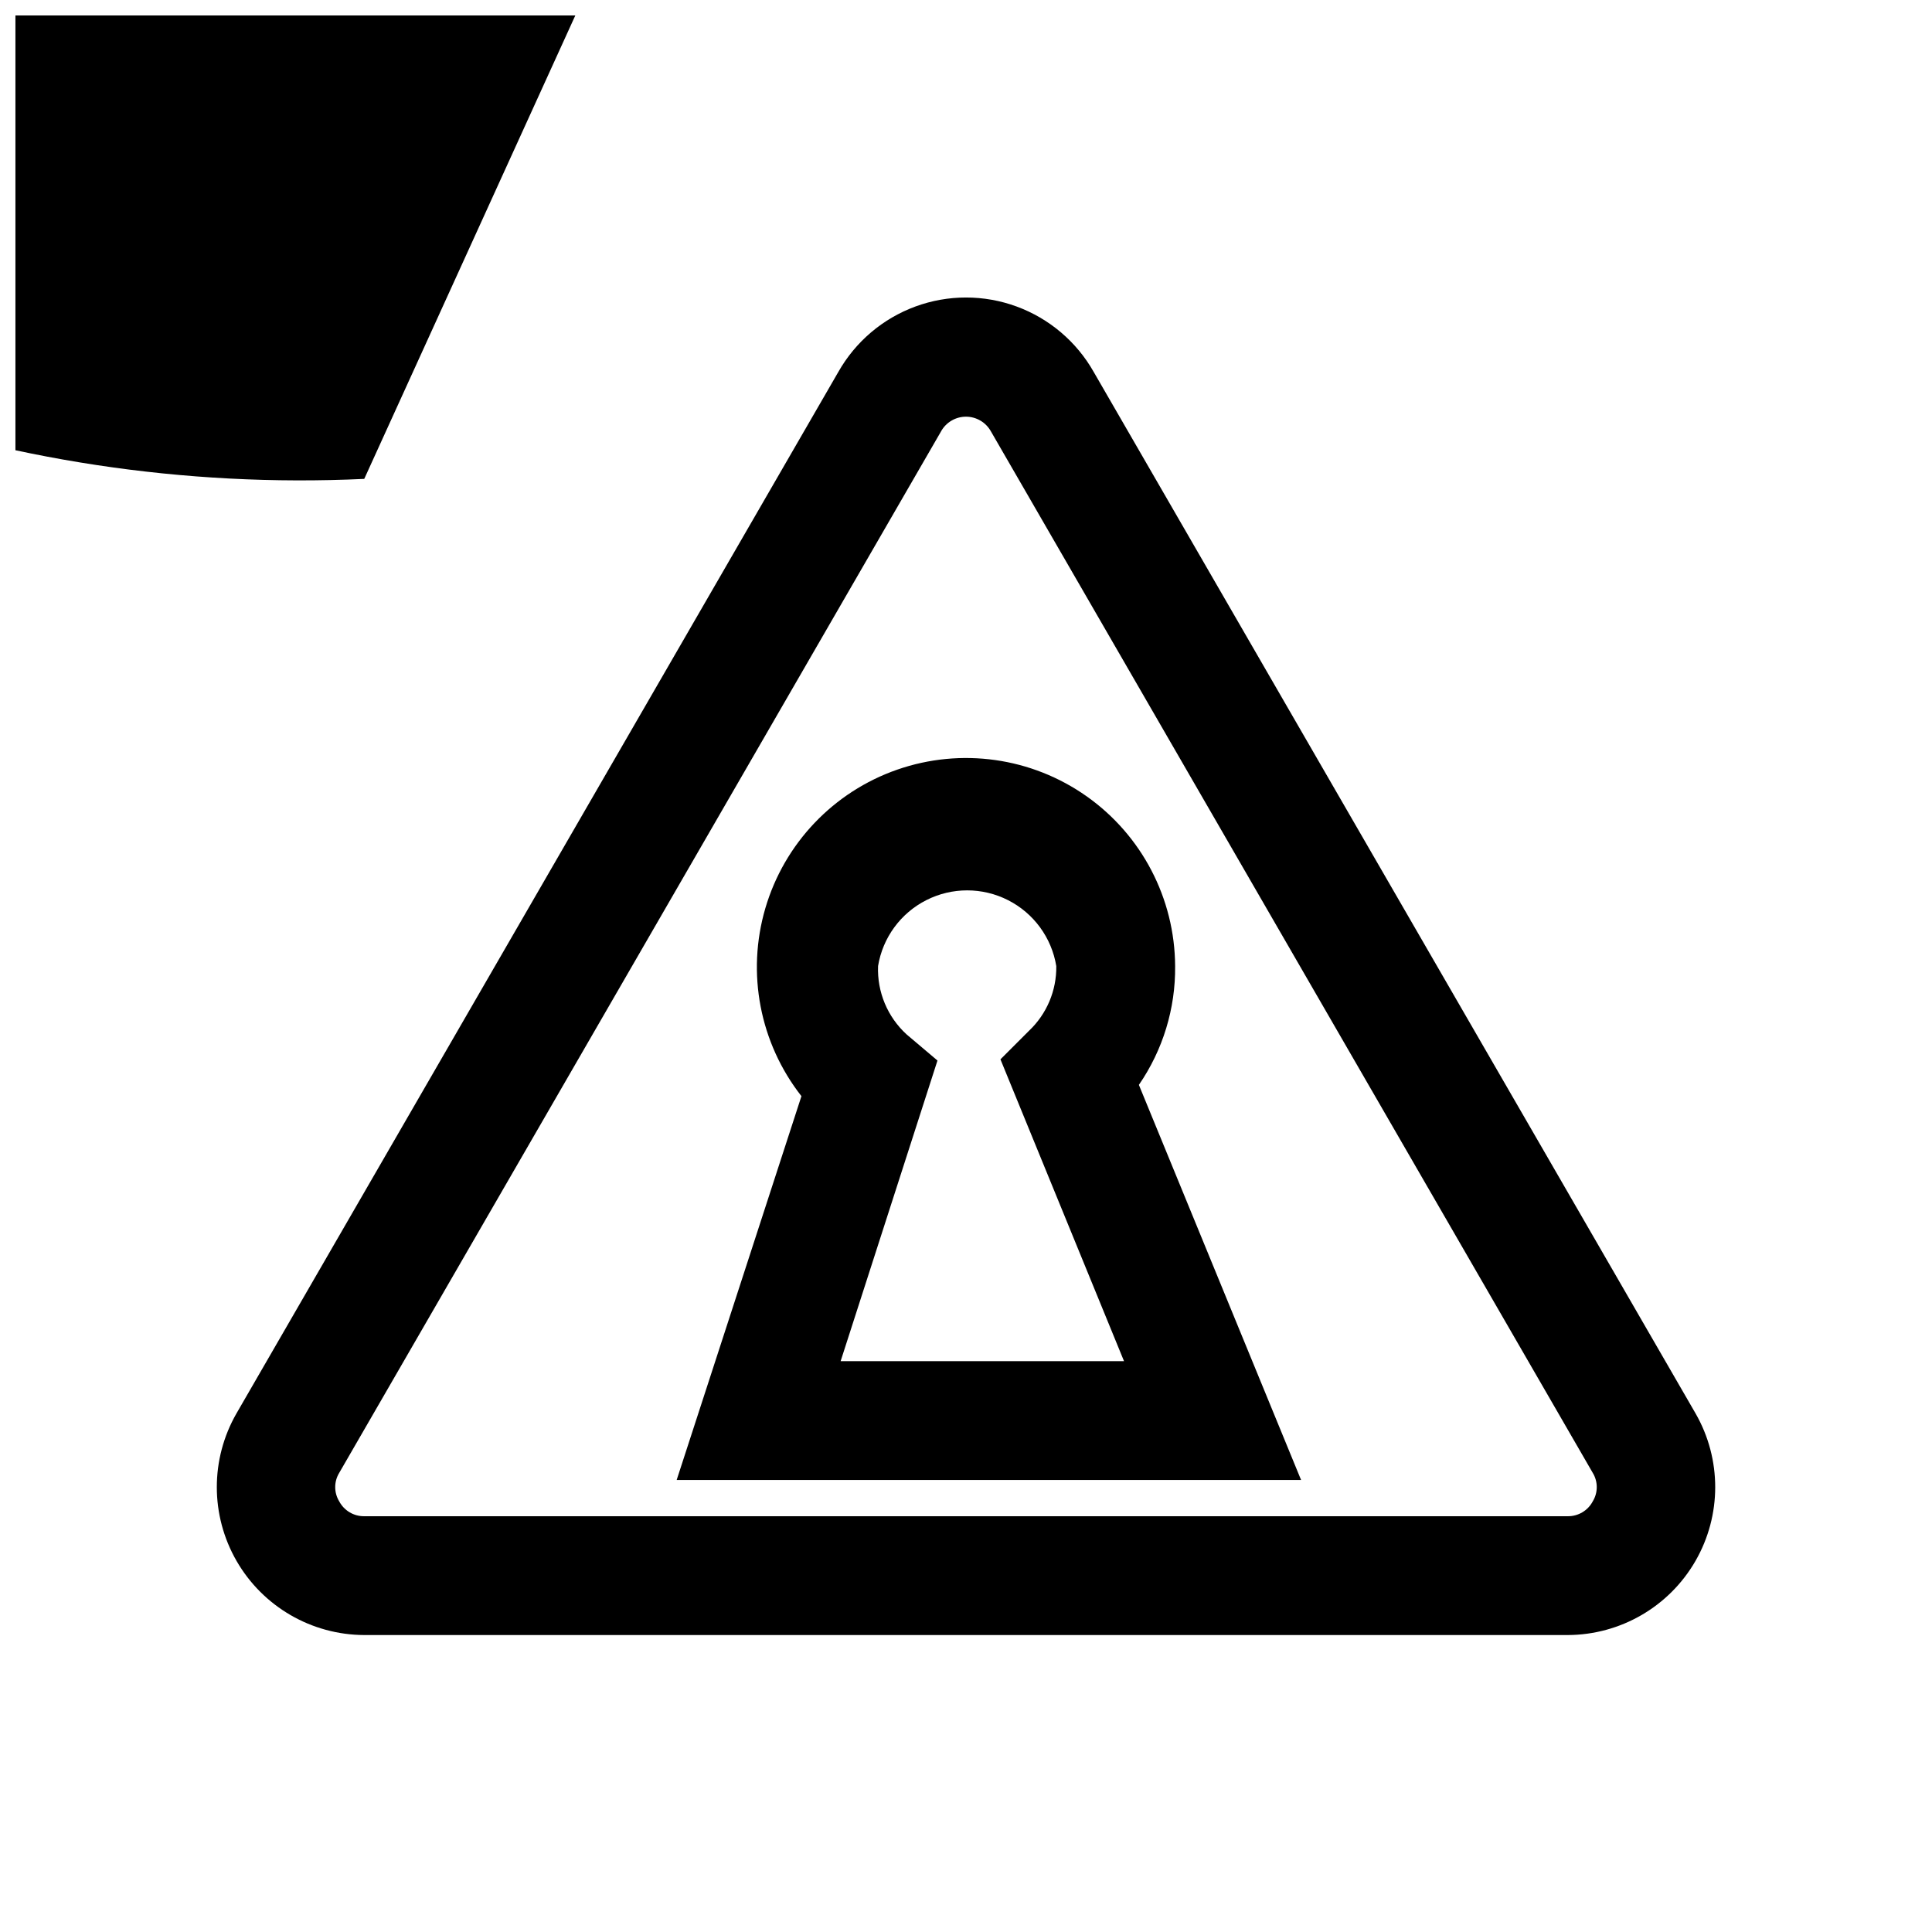 <?xml version="1.0" encoding="UTF-8"?>
<!-- Uploaded to: SVG Repo, www.svgrepo.com, Generator: SVG Repo Mixer Tools -->
<svg width="800px" height="800px" version="1.1" viewBox="144 144 512 512" xmlns="http://www.w3.org/2000/svg">
 <defs>
  <clipPath id="a">
   <path d="m148.09 148.09h503.81v503.81h-503.81z"/>
  </clipPath>
 </defs>
 <g clip-path="url(#a)">
  <path d="m2574.7 4607.8h-318.97c-13.965-0.055-26.848-7.527-33.82-19.625-6.973-12.098-6.984-26.992-0.031-39.102l159.49-275.99c4.539-8.027 11.785-14.18 20.441-17.359 8.656-3.18 18.16-3.18 26.816 0 8.656 3.18 15.902 9.332 20.441 17.359l159.49 276.15v-0.004c6.953 12.109 6.941 27.004-0.031 39.102-6.973 12.098-19.855 19.574-33.82 19.625zm-159.48-323.07c-2.711 0.039-5.207 1.469-6.613 3.781l-159.49 276.15v-0.004c-1.418 2.32-1.418 5.238 0 7.559 1.297 2.445 3.848 3.961 6.613 3.934h318.97c2.769 0.027 5.32-1.488 6.613-3.934 1.418-2.32 1.418-5.238 0-7.559l-159.49-275.84c-1.305-2.457-3.828-4.019-6.609-4.094zm-52.586 259.46v0.004c-3.406 0-6.723-1.105-9.449-3.152-3.961-2.973-6.297-7.637-6.297-12.594v-38.887c-0.031-3.461 1.074-6.836 3.148-9.605l67.699-87.695c2.555-3.289 6.305-5.438 10.438-5.969 4.133-0.531 8.305 0.598 11.605 3.137l37.312 28.812c3.289 2.539 5.438 6.273 5.984 10.391 0.652 4.152-0.492 8.391-3.148 11.648l-66.281 85.961v0.004c-1.988 2.613-4.738 4.539-7.875 5.508l-38.887 11.809c-1.383 0.406-2.812 0.617-4.25 0.633zm15.742-49.121v12.121l13.539-4.094 53.688-69.59-12.438-9.445zm-811.45 112.73-318.82 0.004c-13.961-0.055-26.844-7.527-33.816-19.625s-6.984-26.992-0.031-39.102l159.49-275.99c4.539-8.027 11.781-14.18 20.438-17.359 8.656-3.18 18.164-3.18 26.82 0 8.656 3.18 15.898 9.332 20.441 17.359l159.49 276.15-0.004-0.004c6.957 12.109 6.941 27.004-0.031 39.102s-19.855 19.574-33.816 19.625zm-159.33-323.07c-2.707 0.039-5.203 1.469-6.613 3.781l-159.48 276.3c-1.422 2.32-1.422 5.238 0 7.559 1.293 2.445 3.844 3.965 6.609 3.938h318.98c2.766 0.027 5.316-1.492 6.613-3.938 1.418-2.32 1.418-5.238 0-7.559l-159.49-275.99c-1.305-2.457-3.832-4.019-6.613-4.094zm31.488 270.8-62.977 0.004c-3.797 0.039-7.481-1.289-10.375-3.75-2.891-2.457-4.801-5.879-5.367-9.633l-16.688-109.27h-0.004c-0.691-4.566 0.656-9.207 3.688-12.691 3.031-3.488 7.438-5.465 12.059-5.414h94.465c4.519 0.008 8.82 1.957 11.809 5.352 2.992 3.41 4.367 7.941 3.777 12.438l-14.641 109.27c-0.5 3.812-2.379 7.309-5.277 9.832-2.902 2.523-6.625 3.898-10.469 3.867zm-49.91-31.488h36.211l10.551-77.773h-58.727zm35.27-77.773h-33.695c-4.172 0-8.18-1.66-11.129-4.609-2.953-2.953-4.613-6.961-4.613-11.133v-36.684c0-4.176 1.66-8.184 4.613-11.133 2.949-2.953 6.957-4.613 11.129-4.613h33.695c4.176 0 8.18 1.66 11.133 4.613 2.953 2.949 4.609 6.957 4.609 11.133v36.684c0 4.172-1.656 8.18-4.609 11.133-2.953 2.949-6.957 4.609-11.133 4.609zm-17.949-31.488h2.203v-5.195h-2.203zm-847.03 193.02h-318.97c-13.965-0.055-26.844-7.527-33.82-19.625-6.973-12.098-6.984-26.992-0.031-39.102l159.49-275.99c4.539-8.027 11.785-14.18 20.441-17.359 8.656-3.18 18.16-3.18 26.816 0 8.656 3.18 15.902 9.332 20.441 17.359l159.49 276.15v-0.004c6.953 12.109 6.941 27.004-0.031 39.102-6.973 12.098-19.855 19.574-33.82 19.625zm-166.1-318.98-159.49 275.99c-1.418 2.32-1.418 5.238 0 7.559 1.297 2.445 3.848 3.965 6.613 3.938h318.97c2.769 0.027 5.32-1.492 6.613-3.938 1.418-2.32 1.418-5.238 0-7.559l-159.49-275.99c-1.328-2.406-3.863-3.898-6.609-3.898-2.75 0-5.281 1.492-6.613 3.898zm-26.293 156.18v0.004c0-4.176-1.66-8.184-4.613-11.133-2.949-2.953-6.957-4.613-11.133-4.613h-15.742c-5.625 0-10.824 3-13.637 7.871-2.809 4.871-2.809 10.875 0 15.746 2.812 4.871 8.012 7.871 13.637 7.871h15.742c4.203 0 8.234-1.68 11.191-4.668 2.957-2.984 4.598-7.031 4.555-11.234zm110.21 0v0.004c0-4.176-1.656-8.184-4.609-11.133-2.953-2.953-6.957-4.613-11.133-4.613h-61.559c-5.625 0-10.824 3-13.637 7.871-2.812 4.871-2.812 10.875 0 15.746 2.812 4.871 8.012 7.871 13.637 7.871h62.031c4.203 0 8.23-1.68 11.188-4.668 2.957-2.984 4.598-7.031 4.555-11.234zm-110.21 48.648v0.004c0-4.176-1.66-8.18-4.613-11.133-2.949-2.953-6.957-4.613-11.133-4.613h-15.742c-5.625 0-10.824 3-13.637 7.871-2.809 4.875-2.809 10.875 0 15.746 2.812 4.871 8.012 7.871 13.637 7.871h15.742c4.203 0 8.234-1.68 11.191-4.668 2.957-2.984 4.598-7.031 4.555-11.234zm110.21 0v0.004c0-4.176-1.656-8.18-4.609-11.133-2.953-2.953-6.957-4.613-11.133-4.613h-61.559c-5.625 0-10.824 3-13.637 7.871-2.812 4.875-2.812 10.875 0 15.746 2.812 4.871 8.012 7.871 13.637 7.871h62.031c4.203 0 8.23-1.68 11.188-4.668 2.957-2.984 4.598-7.031 4.555-11.234zm-112.25 48.648v0.004c0-4.176-1.66-8.18-4.613-11.133-2.949-2.953-6.957-4.613-11.133-4.613h-15.742c-5.625 0-10.824 3.004-13.633 7.875-2.812 4.871-2.812 10.871 0 15.742 2.809 4.871 8.008 7.871 13.633 7.871h15.742c4.285 0.129 8.438-1.492 11.5-4.492 3.059-3.004 4.762-7.121 4.719-11.406zm110.21 0v0.004c0-4.176-1.656-8.18-4.609-11.133s-6.957-4.613-11.133-4.613h-60.93c-5.625 0-10.824 3.004-13.637 7.875-2.812 4.871-2.812 10.871 0 15.742s8.012 7.871 13.637 7.871h61.875c4.203 0 8.23-1.68 11.188-4.664 2.957-2.988 4.598-7.031 4.555-11.234zm-924.33 65.652-318.03 0.004c-6.91-0.008-13.695-1.867-19.648-5.383-5.953-3.516-10.855-8.562-14.199-14.613-3.473-5.918-5.305-12.656-5.305-19.523 0-6.863 1.832-13.602 5.305-19.52l159.49-275.84c3.363-6.023 8.273-11.035 14.227-14.523 5.949-3.488 12.723-5.32 19.621-5.316 6.898-0.004 13.672 1.828 19.625 5.316 5.949 3.488 10.859 8.5 14.227 14.523l159.49 276.15-0.004-0.004c3.477 5.922 5.309 12.66 5.309 19.523s-1.832 13.602-5.309 19.523c-3.402 5.961-8.332 10.914-14.281 14.344-5.949 3.43-12.699 5.219-19.566 5.18zm-158.54-323.22c-2.746 0.043-5.266 1.543-6.613 3.938l-159.49 276.15 0.004-0.004c-1.422 2.32-1.422 5.238 0 7.559 1.293 2.445 3.844 3.965 6.609 3.938h318.98c2.766 0.027 5.316-1.492 6.613-3.938 1.418-2.32 1.418-5.238 0-7.559l-159.49-275.99c-1.305-2.457-3.832-4.019-6.613-4.094zm-29.914 244.82 47.23-5.039h0.004c4.156-0.434 7.965-2.504 10.594-5.754 2.629-3.246 3.859-7.406 3.418-11.562-0.438-4.156-2.508-7.969-5.758-10.598-3.246-2.625-7.406-3.856-11.562-3.414l-10.863 1.102 45.344-58.094v-0.004c2.539-3.301 3.668-7.473 3.137-11.605-0.531-4.129-2.68-7.883-5.969-10.434-3.285-2.559-7.445-3.711-11.574-3.211-4.129 0.504-7.894 2.617-10.469 5.887l-68.172 87.379c-1.887 2.445-3.008 5.391-3.234 8.469-0.223 3.082 0.465 6.156 1.973 8.852 1.367 2.43 3.356 4.457 5.766 5.867 2.406 1.41 5.144 2.156 7.934 2.16zm0 0c4.156-0.434 7.969-2.504 10.598-5.754s3.856-7.41 3.414-11.562l-4.879-44.555v-0.004c-0.473-4.156-2.582-7.953-5.863-10.555-3.277-2.598-7.457-3.785-11.613-3.297-4.125 0.473-7.898 2.559-10.492 5.805-2.598 3.242-3.805 7.383-3.363 11.512l4.879 44.398h0.004c0.426 3.867 2.273 7.441 5.18 10.031 2.906 2.586 6.672 4.004 10.562 3.981zm-818.69 78.719h-318.97v0.004c-6.883 0.02-13.645-1.789-19.594-5.25-5.949-3.457-10.871-8.441-14.254-14.43-3.477-5.922-5.309-12.66-5.309-19.523 0-6.863 1.832-13.605 5.309-19.523l159.96-276.46c3.387-5.992 8.305-10.973 14.254-14.434 5.949-3.457 12.715-5.269 19.598-5.246 6.879-0.023 13.645 1.789 19.594 5.246 5.949 3.461 10.871 8.441 14.254 14.434l159.49 276.15v-0.004c3.473 5.922 5.305 12.66 5.305 19.523s-1.832 13.602-5.305 19.523c-3.406 5.961-8.336 10.914-14.281 14.344-5.949 3.43-12.703 5.219-19.57 5.18zm-165.62-319.45-159.49 276.15c-1.418 2.32-1.418 5.238 0 7.555 1.297 2.445 3.848 3.965 6.613 3.938h318.97c2.769 0.027 5.32-1.492 6.613-3.938 1.418-2.316 1.418-5.234 0-7.555l-159.49-276.15c-1.344-2.394-3.863-3.894-6.609-3.934-2.75 0.039-5.269 1.539-6.613 3.934zm51.957 232.86h-0.004c1.512-2.691 2.199-5.769 1.977-8.848-0.227-3.082-1.348-6.027-3.234-8.473l-68.172-87.379c-2.574-3.266-6.34-5.383-10.469-5.883-4.129-0.504-8.289 0.652-11.574 3.207-3.289 2.551-5.438 6.305-5.969 10.438-0.531 4.129 0.598 8.305 3.137 11.605l45.344 58.094-10.863-1.102c-4.156-0.441-8.316 0.789-11.566 3.418-3.246 2.629-5.316 6.438-5.754 10.594-0.441 4.156 0.789 8.316 3.418 11.562 2.629 3.25 6.438 5.32 10.594 5.758l47.23 5.039h1.734c2.887 0.062 5.734-0.664 8.23-2.109 2.5-1.445 4.555-3.547 5.938-6.078zm1.891-5.984 4.879-44.398c0.441-4.129-0.766-8.266-3.363-11.512-2.594-3.242-6.367-5.332-10.492-5.805-4.156-0.488-8.336 0.699-11.613 3.301-3.281 2.598-5.391 6.394-5.863 10.555l-4.879 44.555h-0.004c-0.438 4.156 0.789 8.316 3.418 11.562 2.629 3.25 6.441 5.32 10.598 5.758h1.73c3.891-0.02 7.633-1.48 10.512-4.098 2.879-2.613 4.688-6.203 5.074-10.074zm4142.7-915.36-318.98 0.004c-13.965-0.055-26.848-7.527-33.82-19.629-6.973-12.098-6.984-26.988-0.031-39.098l159.49-276.15c4.539-8.027 11.785-14.18 20.441-17.359 8.656-3.18 18.16-3.18 26.816 0 8.656 3.18 15.902 9.332 20.441 17.359l159.49 276.15c6.953 12.109 6.941 27-0.031 39.098-6.973 12.102-19.855 19.574-33.82 19.629zm-159.49-323.22c-2.711 0.039-5.207 1.465-6.613 3.777l-159.49 276.31c-1.418 2.32-1.418 5.238 0 7.559 1.297 2.445 3.848 3.961 6.613 3.934h318.97c2.769 0.027 5.32-1.488 6.613-3.934 1.418-2.32 1.418-5.238 0-7.559l-159.49-275.99c-1.328-2.434-3.84-3.988-6.609-4.094zm46.129 241.52v-0.004c3.293-2.551 5.438-6.305 5.969-10.434 0.531-4.133-0.598-8.305-3.137-11.605l-45.34-57.938 10.863 1.102c5.625 0.59 11.137-1.867 14.461-6.441 3.324-4.578 3.953-10.578 1.652-15.746-2.301-5.164-7.184-8.711-12.809-9.301l-47.23-5.039c-4.137-0.469-8.285 0.719-11.547 3.301-3.262 2.582-5.367 6.352-5.859 10.484-0.492 4.129 0.672 8.285 3.234 11.562l68.172 87.379c3.004 3.801 7.594 6.008 12.438 5.984 3.328-0.043 6.547-1.211 9.133-3.309zm-66.914-53.531 4.879-44.398h0.004c0.484-4.18-0.723-8.383-3.356-11.664-2.633-3.285-6.473-5.379-10.656-5.812-4.156-0.441-8.316 0.789-11.566 3.418-3.246 2.625-5.316 6.438-5.754 10.594l-4.879 44.398c-0.445 4.129 0.766 8.27 3.359 11.512 2.594 3.246 6.367 5.332 10.496 5.809h1.73c3.867 0.027 7.609-1.371 10.516-3.926 2.902-2.555 4.766-6.09 5.227-9.93zm-827.35 135.08h-318.97c-13.961-0.051-26.844-7.527-33.816-19.625-6.973-12.098-6.984-26.992-0.031-39.098l159.49-276c4.539-8.027 11.781-14.18 20.438-17.359 8.656-3.18 18.164-3.18 26.82 0 8.656 3.18 15.898 9.332 20.441 17.359l159.49 276.15h-0.004c6.957 12.109 6.941 27-0.031 39.098-6.973 12.102-19.855 19.574-33.816 19.629zm-159.48-323.07c-2.707 0.039-5.203 1.465-6.613 3.777l-159.48 276.31c-1.422 2.32-1.422 5.238 0 7.559 1.293 2.445 3.844 3.961 6.609 3.934h318.98c2.766 0.027 5.316-1.488 6.613-3.934 1.418-2.32 1.418-5.238 0-7.559l-159.49-275.99c-1.305-2.457-3.832-4.023-6.613-4.094zm-24.09 238.84 68.172-87.379c2.566-3.277 3.731-7.434 3.238-11.562-0.492-4.133-2.598-7.902-5.859-10.484-3.262-2.582-7.414-3.769-11.547-3.301l-47.23 5.039c-5.625 0.59-10.508 4.137-12.809 9.301-2.301 5.168-1.672 11.168 1.652 15.746 3.324 4.574 8.836 7.031 14.461 6.441l10.863-1.102-45.344 58.094c-2.539 3.301-3.668 7.477-3.137 11.605 0.531 4.133 2.68 7.883 5.973 10.438 2.711 2.199 6.113 3.371 9.602 3.305 4.707-0.156 9.098-2.406 11.965-6.141zm62.977-37v0.004c4.129-0.477 7.902-2.562 10.496-5.809 2.594-3.242 3.805-7.383 3.359-11.512l-5.508-44.398c-0.438-4.156-2.508-7.969-5.758-10.594-3.246-2.629-7.406-3.859-11.562-3.418-4.188 0.434-8.023 2.527-10.656 5.812-2.633 3.281-3.84 7.484-3.356 11.664l4.879 44.398c0.43 3.867 2.273 7.441 5.184 10.027 2.906 2.59 6.668 4.008 10.562 3.984zm-886.39 121.23h-319.6c-13.965-0.051-26.844-7.527-33.82-19.625-6.973-12.098-6.984-26.992-0.031-39.098l159.49-276c4.539-8.027 11.785-14.18 20.441-17.359 8.656-3.18 18.16-3.18 26.816 0 8.656 3.18 15.902 9.332 20.441 17.359l159.49 276.15c6.953 12.109 6.941 27-0.031 39.098-6.973 12.102-19.855 19.574-33.82 19.629zm-166.73-318.97-159.49 275.99c-1.418 2.32-1.418 5.238 0 7.559 1.297 2.445 3.848 3.961 6.613 3.934h318.97c2.769 0.027 5.32-1.488 6.613-3.934 1.418-2.32 1.418-5.238 0-7.559l-159.49-275.99c-1.328-2.406-3.863-3.898-6.609-3.898-2.75 0-5.281 1.492-6.613 3.898zm24.09 236.16v-110.21h-0.004c0.027-4.168-1.602-8.176-4.527-11.145-2.926-2.969-6.91-4.656-11.078-4.691-4.168-0.039-8.18 1.582-11.156 4.5l-34.48 33.219c-4.051 3.91-5.707 9.684-4.348 15.145 1.363 5.461 5.531 9.781 10.945 11.336 5.41 1.551 11.234 0.102 15.285-3.809l7.871-7.559v73.211c0 5.625 3.004 10.82 7.875 13.633s10.871 2.812 15.742 0c4.871-2.812 7.871-8.008 7.871-13.633zm26.293-67.383-0.004-0.004c2.934-2.949 4.578-6.938 4.578-11.098 0-4.16-1.645-8.148-4.578-11.102l-31.488-31.488v0.004c-4-3.539-9.523-4.805-14.668-3.363-5.141 1.438-9.207 5.387-10.789 10.488-1.586 5.102-0.477 10.656 2.945 14.758l31.488 31.488c2.984 3.043 7.074 4.746 11.336 4.723 4.231-0.059 8.258-1.816 11.176-4.879zm-891.9 150.67-318.98-0.004c-6.941-0.039-13.75-1.945-19.703-5.519-5.957-3.57-10.844-8.68-14.145-14.789-3.473-5.922-5.305-12.66-5.305-19.523 0-6.863 1.832-13.602 5.305-19.523l159.49-275.84c3.363-6.019 8.273-11.035 14.227-14.52 5.949-3.488 12.723-5.324 19.621-5.316 6.898-0.008 13.672 1.828 19.625 5.316 5.949 3.484 10.859 8.5 14.227 14.52l159.49 276.15h-0.004c3.477 5.918 5.309 12.66 5.309 19.523 0 6.863-1.832 13.602-5.309 19.52-3.402 5.965-8.332 10.914-14.281 14.344-5.949 3.43-12.699 5.219-19.566 5.18zm-166.11-319.45-159.49 276.15 0.004-0.004c-1.422 2.32-1.422 5.238 0 7.559 1.293 2.445 3.844 3.965 6.609 3.938h318.98c2.766 0.027 5.316-1.492 6.613-3.938 1.418-2.32 1.418-5.238 0-7.559l-159.49-276.15c-1.348-2.398-3.863-3.894-6.613-3.938-2.746 0.043-5.266 1.539-6.613 3.938zm14.484 250.33v-0.004c2.848-1.203 5.273-3.219 6.984-5.797 1.707-2.574 2.617-5.598 2.621-8.688v-110.21c0-4.176-1.66-8.18-4.613-11.133-2.949-2.953-6.957-4.613-11.133-4.613-4.172 0-8.18 1.66-11.129 4.613-2.953 2.953-4.613 6.957-4.613 11.133v73.684l-7.871-7.559c-2.957-2.981-6.981-4.656-11.18-4.656-4.199 0-8.223 1.676-11.176 4.656-2.984 2.957-4.66 6.981-4.66 11.18 0 4.195 1.676 8.219 4.66 11.176l34.48 33.219-0.004 0.004c2.957 2.848 6.914 4.43 11.023 4.406 2.297 0.012 4.566-0.527 6.609-1.574zm5.039-3.465 31.488-31.488c2.934-2.949 4.578-6.941 4.578-11.102s-1.645-8.148-4.578-11.098c-2.949-2.934-6.941-4.578-11.098-4.578-4.16 0-8.152 1.645-11.102 4.578l-31.488 31.488c-2.934 2.949-4.578 6.938-4.578 11.098 0 4.16 1.645 8.148 4.578 11.102 2.957 2.848 6.914 4.43 11.02 4.406 4.188 0.023 8.211-1.617 11.18-4.566zm-861.04 72.266h-318.97c-6.883 0.02-13.645-1.789-19.594-5.25-5.949-3.457-10.871-8.441-14.258-14.434-3.473-5.918-5.305-12.656-5.305-19.52 0-6.863 1.832-13.605 5.305-19.523l159.49-276.15c3.387-5.992 8.305-10.973 14.254-14.43 5.949-3.461 12.715-5.273 19.598-5.25 6.879-0.023 13.645 1.789 19.594 5.25 5.949 3.457 10.871 8.438 14.254 14.43l159.49 276.15c3.473 5.918 5.305 12.66 5.305 19.523 0 6.863-1.832 13.602-5.305 19.52-3.406 5.965-8.336 10.914-14.281 14.344-5.949 3.43-12.703 5.219-19.57 5.18zm-166.1-319.13-159.49 276.15v-0.004c-1.418 2.32-1.418 5.238 0 7.559 1.297 2.445 3.848 3.965 6.613 3.938h318.97c2.769 0.027 5.32-1.492 6.613-3.938 1.418-2.32 1.418-5.238 0-7.559l-159.49-276.15c-1.344-2.398-3.863-3.894-6.609-3.938-2.75 0.043-5.269 1.539-6.613 3.938zm-22.355 247.02 79.824-76.832h-0.004c2.981-2.957 4.656-6.981 4.656-11.176 0-4.199-1.676-8.223-4.656-11.18-2.949-2.934-6.941-4.578-11.098-4.578-4.16 0-8.152 1.645-11.102 4.578l-79.824 76.832h0.004c-2.934 2.949-4.578 6.938-4.578 11.098 0 4.16 1.645 8.148 4.578 11.102 2.957 3.102 7.051 4.863 11.336 4.879 4.117-0.141 8.02-1.895 10.863-4.879zm78.719 1.418c2.934-2.949 4.578-6.941 4.578-11.102s-1.645-8.148-4.578-11.098l-76.832-79.824c-2.949-2.93-6.938-4.578-11.098-4.578-4.16 0-8.152 1.648-11.102 4.578-2.981 2.957-4.656 6.981-4.656 11.18 0 4.199 1.676 8.223 4.656 11.176l76.832 79.824c2.984 3.043 7.074 4.746 11.336 4.723 3.977-0.301 7.691-2.102 10.391-5.039zm4140.7-936.93h-319.45c-13.965-0.051-26.848-7.527-33.82-19.625-6.973-12.098-6.984-26.992-0.031-39.102l159.49-276.15c4.539-8.027 11.785-14.18 20.441-17.359s18.16-3.18 26.816 0 15.902 9.332 20.441 17.359l159.49 276.15v-0.004c6.953 12.109 6.941 27.004-0.031 39.102-6.973 12.098-19.855 19.574-33.82 19.625zm-159.96-323.23c-2.711 0.039-5.207 1.469-6.613 3.781l-159.49 276.15v-0.004c-1.418 2.32-1.418 5.238 0 7.559 1.297 2.445 3.848 3.961 6.613 3.934h318.97c2.769 0.027 5.32-1.488 6.613-3.934 1.418-2.32 1.418-5.238 0-7.559l-159.49-275.84c-1.305-2.457-3.828-4.019-6.609-4.094zm0 278.04v0.004c-15.285 0.02-30.195-4.711-42.668-13.543-16.066-11.355-26.957-28.633-30.281-48.023-3.324-19.395 1.195-39.312 12.562-55.371 11.371-16.059 28.652-26.941 48.047-30.25 19.395-3.312 39.309 1.219 55.359 12.598 16.051 11.375 26.926 28.664 30.223 48.062 3.301 19.395-1.242 39.309-12.629 55.352-13.949 19.613-36.547 31.234-60.613 31.176zm0-116.51v0.004c-14.801 0.074-28.5 7.84-36.16 20.504s-8.188 28.398-1.383 41.543c6.805 13.145 19.953 21.805 34.715 22.863 14.766 1.055 29.016-5.641 37.621-17.684 6.535-9.219 9.129-20.664 7.207-31.801-1.918-11.141-8.195-21.055-17.441-27.555-7.156-5.141-15.75-7.894-24.559-7.871zm47.23 4.094-25.82-18.262-68.645 95.254 25.82 18.105zm-894.73 157.44-319.61 0.004c-13.961-0.055-26.844-7.527-33.816-19.625s-6.984-26.992-0.031-39.102l159.49-275.99c4.539-8.027 11.781-14.18 20.438-17.359s18.164-3.18 26.82 0 15.898 9.332 20.441 17.359l159.49 276.15-0.004-0.004c6.957 12.109 6.941 27.004-0.031 39.102s-19.855 19.574-33.816 19.625zm-160.12-323.07c-2.707 0.039-5.203 1.469-6.613 3.781l-159.48 276.31c-1.422 2.316-1.422 5.234 0 7.555 1.293 2.445 3.844 3.965 6.609 3.938h318.98c2.766 0.027 5.316-1.492 6.613-3.938 1.418-2.32 1.418-5.238 0-7.555l-159.49-276c-1.305-2.457-3.832-4.019-6.613-4.094zm53.531 263.55-53.531-28.18-53.531 28.184 10.234-59.672-43.297-42.352 59.828-8.66 26.766-54.316 26.766 54.16 59.828 8.66-43.297 42.195zm-53.531-62.977 11.652 6.141-2.207-13.695 9.445-9.289-13.066-1.891-5.824-11.809-5.824 11.809-13.066 1.891 9.445 9.289-2.203 12.91zm-848.13 123.28h-318.97c-13.965-0.051-26.844-7.527-33.82-19.625-6.973-12.098-6.984-26.992-0.031-39.098l159.49-276.78c4.539-8.027 11.785-14.18 20.441-17.359s18.16-3.18 26.816 0 15.902 9.332 20.441 17.359l159.49 276.15v-0.004c6.953 12.109 6.941 27.004-0.031 39.102-6.973 12.098-19.855 19.574-33.82 19.625zm-166.1-319.76-159.49 276c-1.418 2.316-1.418 5.234 0 7.555 1.297 2.445 3.848 3.965 6.613 3.938h318.97c2.769 0.027 5.32-1.492 6.613-3.938 1.418-2.32 1.418-5.238 0-7.555l-159.49-276c-1.328-2.406-3.863-3.898-6.609-3.898-2.75 0-5.281 1.492-6.613 3.898zm62.031 213.02h-110.21v0.004c-5.559-0.004-10.707-2.934-13.543-7.715-2.812-4.871-2.812-10.875 0-15.746l55.418-102.49h0.004c1.805-3.348 4.766-5.93 8.328-7.266 3.562-1.336 7.488-1.336 11.051 0 3.562 1.336 6.523 3.918 8.328 7.266l54.477 101.86c1.379 2.394 2.109 5.109 2.109 7.871 0 2.766-0.73 5.481-2.109 7.871-1.359 2.488-3.363 4.559-5.805 6-2.438 1.441-5.219 2.195-8.051 2.188zm-84.387-31.488h57.938l-28.969-53.844zm100.13 54.633c0-4.176-1.656-8.18-4.609-11.133-2.953-2.949-6.957-4.609-11.133-4.609h-110.21c-5.625 0-10.824 3-13.637 7.871s-2.812 10.875 0 15.746c2.812 4.871 8.012 7.871 13.637 7.871h110.21c4.176 0 8.18-1.66 11.133-4.613 2.953-2.949 4.609-6.957 4.609-11.133zm-919.3 82.656h-318.97c-6.879 0.023-13.645-1.785-19.594-5.246-5.949-3.457-10.871-8.441-14.254-14.434-3.473-5.918-5.305-12.656-5.305-19.52 0-6.867 1.832-13.605 5.305-19.523l159.49-275.84c3.363-6.023 8.273-11.035 14.227-14.523 5.949-3.488 12.723-5.32 19.621-5.316 6.898-0.004 13.672 1.828 19.625 5.316 5.949 3.488 10.859 8.5 14.227 14.523l159.49 276.15-0.004-0.004c3.477 5.922 5.309 12.66 5.309 19.523s-1.832 13.605-5.309 19.523c-3.402 5.961-8.332 10.914-14.281 14.344-5.949 3.43-12.699 5.219-19.566 5.18zm-166.1-318.82-159.49 276.15h0.004c-1.422 2.32-1.422 5.238 0 7.555 1.293 2.445 3.844 3.965 6.609 3.938h318.98c2.766 0.027 5.316-1.492 6.613-3.938 1.418-2.316 1.418-5.234 0-7.555l-159.49-276.15c-1.348-2.394-3.863-3.894-6.613-3.934-2.746 0.039-5.266 1.539-6.613 3.934zm53.848 281.98c-4.367-0.012-8.527-1.84-11.496-5.039l-41.723-44.242-41.246 0.004c-4.176 0-8.18-1.66-11.133-4.613s-4.613-6.957-4.613-11.133v-46.445c0-4.176 1.66-8.18 4.613-11.133 2.953-2.949 6.957-4.609 11.133-4.609h41.094l42.98-41.562-0.004-0.004c2.215-2.184 5.027-3.664 8.082-4.25 3.055-0.59 6.215-0.262 9.082 0.945 2.871 1.215 5.312 3.258 7.023 5.863s2.609 5.66 2.578 8.777v141.7c-0.027 3.125-0.984 6.172-2.754 8.75-1.766 2.582-4.258 4.578-7.164 5.734-2.039 0.867-4.238 1.297-6.453 1.258zm-78.719-80.766h32.906-0.004c4.309 0.055 8.406 1.879 11.336 5.039l19.363 20.309v-64.867l-20.781 20.152c-2.957 2.852-6.914 4.434-11.02 4.41h-31.488zm-816.33 117.77h-318.98c-6.883 0.023-13.648-1.789-19.598-5.25-5.949-3.457-10.867-8.438-14.254-14.43-3.473-5.922-5.305-12.66-5.305-19.523s1.832-13.605 5.305-19.523l159.17-275.99c3.387-5.992 8.305-10.973 14.254-14.434 5.949-3.457 12.715-5.269 19.598-5.246 6.879-0.023 13.645 1.789 19.594 5.246 5.949 3.461 10.871 8.441 14.254 14.434l159.49 276.15v-0.004c3.473 5.922 5.305 12.66 5.305 19.523s-1.832 13.605-5.305 19.523c-3.406 5.961-8.336 10.914-14.281 14.344-5.949 3.43-12.703 5.219-19.57 5.18zm-166.42-318.98-159.49 276.15c-1.418 2.32-1.418 5.238 0 7.555 1.297 2.445 3.848 3.965 6.613 3.938h318.97c2.769 0.027 5.32-1.492 6.613-3.938 1.418-2.316 1.418-5.234 0-7.555l-159.49-276.15c-1.344-2.394-3.863-3.894-6.609-3.934-2.75 0.039-5.269 1.539-6.613 3.934zm77.777 197.27h-0.004c0-4.176-1.656-8.18-4.609-11.133-2.953-2.953-6.957-4.609-11.133-4.609h-110.21c-4.176 0-8.184 1.656-11.133 4.609-2.953 2.953-4.613 6.957-4.613 11.133s1.66 8.18 4.613 11.133c2.949 2.953 6.957 4.613 11.133 4.613h110.21c4.203 0 8.23-1.68 11.188-4.668 2.957-2.988 4.598-7.031 4.555-11.234zm4118.8-885.92h-318.97c-13.965-0.051-26.848-7.527-33.82-19.625-6.973-12.098-6.984-26.992-0.031-39.098l159.49-276c4.539-8.027 11.785-14.18 20.441-17.359 8.656-3.18 18.16-3.18 26.816 0 8.656 3.18 15.902 9.332 20.441 17.359l159.49 276.15c6.953 12.109 6.941 27.004-0.031 39.102-6.973 12.098-19.855 19.57-33.82 19.625zm-159.48-323.07c-2.711 0.039-5.207 1.465-6.613 3.777l-159.49 276.31c-1.418 2.32-1.418 5.238 0 7.559 1.297 2.445 3.848 3.961 6.613 3.934h318.97c2.769 0.027 5.32-1.488 6.613-3.934 1.418-2.32 1.418-5.238 0-7.559l-159.49-275.99c-1.305-2.457-3.828-4.023-6.609-4.094zm15.742 256v-110.21c0-5.625-3-10.82-7.871-13.633s-10.875-2.812-15.746 0c-4.871 2.812-7.871 8.008-7.871 13.633v110.21c0 5.625 3 10.824 7.871 13.637 4.871 2.812 10.875 2.812 15.746 0s7.871-8.012 7.871-13.637zm55.418-55.418c0-4.176-1.656-8.18-4.609-11.133-2.953-2.953-6.957-4.609-11.133-4.609h-110.21c-5.625 0-10.824 3-13.637 7.871s-2.812 10.871 0 15.742 8.012 7.875 13.637 7.875h110.21c4.066 0 7.981-1.57 10.914-4.387 2.938-2.82 4.668-6.664 4.828-10.73zm-919.29 122.49h-318.98c-13.961-0.051-26.844-7.527-33.816-19.625-6.973-12.098-6.984-26.992-0.031-39.098l159.49-276c4.539-8.027 11.781-14.18 20.438-17.359 8.656-3.18 18.164-3.18 26.82 0 8.656 3.18 15.898 9.332 20.441 17.359l159.48 276c6.957 12.105 6.941 27-0.031 39.098-6.973 12.098-19.855 19.574-33.816 19.625zm-159.49-323.07c-2.707 0.039-5.203 1.465-6.613 3.777l-159.48 276.31c-1.422 2.32-1.422 5.238 0 7.559 1.293 2.445 3.844 3.961 6.609 3.934h318.98c2.766 0.027 5.316-1.488 6.613-3.934 1.418-2.32 1.418-5.238 0-7.559l-159.49-275.99c-1.305-2.457-3.832-4.023-6.613-4.094zm14.801 192.08v-110.21c0-5.285-2.82-10.172-7.402-12.816-4.578-2.641-10.219-2.641-14.797 0-4.578 2.644-7.402 7.531-7.402 12.816v110.21c0 5.285 2.824 10.172 7.402 12.816 4.578 2.644 10.219 2.644 14.797 0 4.582-2.644 7.402-7.531 7.402-12.816zm0.945 63.918v-20.469 0.004c0-5.625-3.004-10.824-7.875-13.637-4.871-2.812-10.871-2.812-15.742 0s-7.871 8.012-7.871 13.637v20.465c0 5.625 3 10.824 7.871 13.637s10.871 2.812 15.742 0c4.871-2.812 7.875-8.012 7.875-13.637zm-863.88 67.07h-318.97c-13.965-0.051-26.844-7.527-33.82-19.625-6.973-12.098-6.984-26.992-0.031-39.098l159.49-276c4.539-8.027 11.785-14.18 20.441-17.359 8.656-3.18 18.16-3.18 26.816 0 8.656 3.18 15.902 9.332 20.441 17.359l159.49 276c6.953 12.105 6.941 27-0.031 39.098-6.973 12.098-19.855 19.574-33.82 19.625zm-166.1-318.97-159.49 275.99c-1.418 2.32-1.418 5.238 0 7.559 1.297 2.445 3.848 3.961 6.613 3.934h318.97c2.769 0.027 5.32-1.488 6.613-3.934 1.418-2.32 1.418-5.238 0-7.559l-159.49-275.99c-1.328-2.406-3.863-3.898-6.609-3.898-2.75 0-5.281 1.492-6.613 3.898zm78.719 266.23h-144.06c-4.176 0-8.18-1.656-11.133-4.609-2.949-2.953-4.609-6.957-4.609-11.133v-97.93c0-4.176 1.66-8.18 4.609-11.133 2.953-2.953 6.957-4.609 11.133-4.609h143.9c4.176 0 8.18 1.656 11.133 4.609s4.609 6.957 4.609 11.133v97.77c0 4.176-1.656 8.18-4.609 11.133-2.953 2.953-6.957 4.613-11.133 4.613zm-128.16-31.488h112.41v-66.438h-112.57zm65.652-15.742 71.949-53.688c4.5-3.375 6.859-8.895 6.188-14.48-0.676-5.582-4.273-10.383-9.449-12.594-5.172-2.211-11.129-1.492-15.629 1.883l-62.977 47.23-62.977-47.23c-4.5-3.375-10.457-4.094-15.629-1.883-5.176 2.211-8.773 7.012-9.449 12.594-0.672 5.586 1.688 11.105 6.188 14.48l72.734 53.527c2.727 2.047 6.043 3.152 9.449 3.152s6.719-1.105 9.445-3.152zm-857.58 100.13h-319.13c-6.91-0.012-13.695-1.867-19.648-5.387-5.953-3.516-10.855-8.559-14.199-14.609-3.473-5.922-5.305-12.66-5.305-19.523 0-6.863 1.832-13.602 5.305-19.523l159.49-275.84c3.363-6.019 8.273-11.035 14.227-14.52 5.949-3.488 12.723-5.324 19.621-5.316 6.898-0.008 13.672 1.828 19.625 5.316 5.949 3.484 10.859 8.5 14.227 14.52l159.49 276.15h-0.004c3.477 5.918 5.309 12.66 5.309 19.523 0 6.863-1.832 13.602-5.309 19.52-3.402 5.965-8.332 10.914-14.281 14.344-5.949 3.434-12.699 5.219-19.566 5.18zm-166.26-319.13-159.48 275.99c-1.422 2.32-1.422 5.238 0 7.559 1.293 2.445 3.844 3.961 6.609 3.934h318.98c2.766 0.027 5.316-1.488 6.613-3.934 1.418-2.32 1.418-5.238 0-7.559l-159.49-275.99c-1.348-2.398-3.863-3.894-6.613-3.938-2.746 0.043-5.266 1.539-6.613 3.938zm-8.031 221.99h0.004c-14.066-0.172-27.508-5.82-37.473-15.746-10.406-9.957-16.449-23.629-16.801-38.023-0.355-14.398 5.008-28.352 14.914-38.809 9.961-10.453 23.664-16.527 38.102-16.879 14.438-0.355 28.422 5.035 38.887 14.992 10.512 9.914 16.586 23.648 16.844 38.098 0.148 14.5-5.523 28.449-15.742 38.73-9.969 10.891-23.973 17.207-38.73 17.477zm0-77.145 0.004-0.004c-6.301-0.023-12.332 2.539-16.691 7.086-4.039 4.246-6.297 9.883-6.297 15.742 0 5.863 2.258 11.5 6.297 15.746 4.289 4.324 10.129 6.762 16.219 6.762s11.93-2.438 16.215-6.762c4.086-4.219 6.348-9.875 6.297-15.746-0.191-5.977-2.738-11.633-7.082-15.742-3.844-4.199-9.129-6.785-14.801-7.242zm78.719 97.93 0.004-0.004c2.934-2.949 4.578-6.941 4.578-11.102s-1.645-8.148-4.578-11.098l-39.832-37.629c-2.949-2.934-6.941-4.578-11.098-4.578-4.16 0-8.152 1.645-11.102 4.578-2.934 2.949-4.578 6.941-4.578 11.098 0 4.16 1.645 8.152 4.578 11.102l39.676 37.629c2.918 2.812 6.809 4.391 10.863 4.406 4.508 0.289 8.926-1.375 12.121-4.566zm-913.16 76.359h-318.97l0.004-0.004c-13.738-0.355-26.262-7.965-32.906-19.996-3.473-5.922-5.305-12.66-5.305-19.523 0-6.863 1.832-13.602 5.305-19.523l159.49-275.84c3.363-6.019 8.277-11.035 14.227-14.52 5.953-3.488 12.727-5.324 19.625-5.316 6.894-0.008 13.672 1.828 19.621 5.316 5.949 3.484 10.863 8.5 14.227 14.52l159.49 276.15c3.473 5.918 5.305 12.66 5.305 19.523 0 6.863-1.832 13.602-5.305 19.52-3.406 5.965-8.336 10.914-14.281 14.344-5.949 3.434-12.703 5.219-19.57 5.18zm-165.15-319.14-159.49 276.15v-0.004c-1.418 2.32-1.418 5.238 0 7.559 1.297 2.445 3.848 3.965 6.613 3.938h318.97c2.769 0.027 5.32-1.492 6.613-3.938 1.418-2.32 1.418-5.238 0-7.559l-159.49-276.15c-1.344-2.398-3.863-3.894-6.609-3.938-2.75 0.043-5.269 1.539-6.613 3.938zm-10.391 141.7h-31.488v15.742h-14.168v31.488h45.656zm78.719 15.742-14.484 0.004v-15.746h-31.488v47.23h45.5zm-78.719 62.188-45.973 0.004v31.488h14.168v15.742h31.488zm65.496 31.488h14.168v-30.699h-45.656v47.23h31.488zm4141.5-939.76h-318.97c-13.965-0.055-26.848-7.527-33.82-19.625-6.973-12.098-6.984-26.992-0.031-39.102l159.49-275.99c4.539-8.027 11.785-14.18 20.441-17.359 8.656-3.18 18.16-3.18 26.816 0 8.656 3.18 15.902 9.332 20.441 17.359l159.49 276.15v-0.004c6.953 12.109 6.941 27.004-0.031 39.102-6.973 12.098-19.855 19.574-33.82 19.625zm-159.48-323.07c-2.711 0.039-5.207 1.469-6.613 3.781l-159.49 276.31c-1.418 2.316-1.418 5.234 0 7.555 1.297 2.445 3.848 3.965 6.613 3.938h318.97c2.769 0.027 5.32-1.492 6.613-3.938 1.418-2.32 1.418-5.238 0-7.555l-159.49-276c-1.305-2.457-3.828-4.019-6.609-4.094zm-16.848 240.25h-14.641v-15.742h-31.488v47.23h45.5zm-14.641-62.973h14.012v-31.488h-45.5v47.23h31.488zm94.461-31.488h-45.5v31.488h14.016v15.742h31.488zm0 78.719h-31.488v15.742h-14.012v31.488h45.5zm-911.58 98.398h-318.5c-13.961-0.051-26.844-7.527-33.816-19.625-6.973-12.098-6.984-26.988-0.031-39.098l159.49-275.84c4.539-8.027 11.781-14.18 20.438-17.359 8.656-3.18 18.164-3.18 26.82 0 8.656 3.18 15.898 9.332 20.441 17.359l159.48 275.99c6.957 12.109 6.941 27.004-0.031 39.102s-19.855 19.57-33.816 19.625zm-159.01-322.91c-2.707 0.039-5.203 1.469-6.613 3.781l-159.48 276.31c-1.422 2.316-1.422 5.234 0 7.555 1.293 2.445 3.844 3.965 6.609 3.938h318.98c2.766 0.027 5.316-1.492 6.613-3.938 1.418-2.32 1.418-5.238 0-7.555l-159.49-276c-1.305-2.457-3.832-4.019-6.613-4.094zm88.168 198.06v0.004c-0.117-25.902-11.637-50.438-31.488-67.07-3.176-2.715-7.297-4.055-11.457-3.731-4.164 0.324-8.027 2.289-10.742 5.461-2.715 3.176-4.059 7.297-3.731 11.461 0.324 4.16 2.289 8.023 5.461 10.738 11.867 10.074 19.066 24.586 19.914 40.129 0.844 15.547-4.742 30.75-15.445 42.055-10.703 11.301-25.586 17.703-41.152 17.703-15.566 0-30.445-6.402-41.152-17.703-10.703-11.305-16.285-26.508-15.441-42.055 0.844-15.543 8.043-30.055 19.91-40.129 4.445-3.484 6.691-9.078 5.891-14.672-0.797-5.59-4.519-10.332-9.762-12.438-5.242-2.106-11.207-1.254-15.652 2.234-23.074 19.367-34.664 49.18-30.73 79.047 3.934 29.871 22.844 55.664 50.148 68.395 27.305 12.73 59.223 10.641 84.633-5.547 25.406-16.184 40.793-44.227 40.797-74.352zm-72.422 6.297v-90.051c0-5.625-3.004-10.824-7.875-13.637-4.871-2.812-10.871-2.812-15.742 0s-7.871 8.012-7.871 13.637v89.582c0 5.625 3 10.824 7.871 13.637s10.871 2.812 15.742 0c4.871-2.812 7.875-8.012 7.875-13.637zm-863.88 118.71h-318.97c-13.965-0.055-26.844-7.527-33.82-19.625-6.973-12.098-6.984-26.992-0.031-39.102l159.49-275.99c4.539-8.027 11.785-14.18 20.441-17.359 8.656-3.18 18.16-3.18 26.816 0 8.656 3.18 15.902 9.332 20.441 17.359l159.49 275.99c6.953 12.109 6.941 27.004-0.031 39.102-6.973 12.098-19.855 19.57-33.82 19.625zm-166.1-318.98-159.49 276c-1.418 2.316-1.418 5.234 0 7.555 1.297 2.445 3.848 3.965 6.613 3.938h318.97c2.769 0.027 5.32-1.492 6.613-3.938 1.418-2.32 1.418-5.238 0-7.555l-159.49-276c-1.328-2.402-3.863-3.898-6.609-3.898-2.75 0-5.281 1.496-6.613 3.898zm95.41 277.88h-165.47l33.062-101.71c-11.039-14.078-14.602-32.625-9.566-49.797 5.039-17.168 18.059-30.852 34.957-36.734 16.898-5.883 35.598-3.246 50.211 7.082s23.336 27.078 23.43 44.973c0.121 11.234-3.231 22.23-9.605 31.488zm-122.02-31.488h75.098l-32.746-79.98 7.559-7.559-0.004 0.004c4.711-4.453 7.34-10.68 7.242-17.16-1.234-7.531-5.984-14.023-12.789-17.473-6.805-3.453-14.848-3.453-21.652 0-6.805 3.449-11.559 9.941-12.789 17.473-0.27 6.852 2.496 13.477 7.555 18.105l8.188 6.926zm-814.91 72.738h-318.98c-6.91-0.008-13.695-1.867-19.648-5.383-5.953-3.516-10.855-8.562-14.199-14.613-3.473-5.918-5.305-12.656-5.305-19.52 0-6.867 1.832-13.605 5.305-19.523l159.49-275.84c3.363-6.023 8.273-11.035 14.227-14.523 5.949-3.488 12.723-5.32 19.621-5.316 6.898-0.004 13.672 1.828 19.625 5.316 5.949 3.488 10.859 8.5 14.227 14.523l159.49 276.15-0.004-0.004c3.477 5.922 5.309 12.66 5.309 19.523s-1.832 13.605-5.309 19.523c-3.402 5.961-8.332 10.914-14.281 14.344-5.949 3.43-12.699 5.219-19.566 5.18zm-166.11-319.13-159.48 276c-1.422 2.316-1.422 5.234 0 7.555 1.293 2.445 3.844 3.965 6.609 3.938h318.98c2.766 0.027 5.316-1.492 6.613-3.938 1.418-2.32 1.418-5.238 0-7.555l-159.49-276c-1.305-2.457-3.832-4.019-6.613-4.094-2.746 0.043-5.266 1.543-6.613 3.938zm69.59 279.3-62.977-40.148-62.977 39.832v-153.03h125.95zm-94.465-121.86v64.395l31.488-20.152 31.488 19.996v-64.238zm-816.48 161.54h-318.98c-6.922 0.035-13.73-1.789-19.711-5.277s-10.918-8.516-14.297-14.562c-3.473-5.918-5.305-12.656-5.305-19.52 0-6.867 1.832-13.605 5.305-19.523l159.49-275.84c3.363-6.023 8.277-11.035 14.227-14.523 5.953-3.488 12.727-5.32 19.625-5.316 6.894-0.004 13.672 1.828 19.621 5.316 5.949 3.488 10.863 8.5 14.227 14.523l159.49 276.15v-0.004c3.473 5.922 5.305 12.66 5.305 19.523s-1.832 13.605-5.305 19.523c-3.406 5.961-8.336 10.914-14.281 14.344-5.949 3.43-12.703 5.219-19.57 5.18zm-166.26-318.98-159.49 276.15c-1.418 2.32-1.418 5.238 0 7.559 1.297 2.441 3.848 3.961 6.613 3.934h318.97c2.769 0.027 5.32-1.492 6.613-3.934 1.418-2.32 1.418-5.238 0-7.559l-159.49-276.15c-1.344-2.394-3.863-3.894-6.609-3.934-2.75 0.039-5.269 1.539-6.613 3.934zm55.262 253.32v0.004c-4.887-0.066-9.605-1.785-13.383-4.883l-53.215-43.766c-4.699-3.91-7.508-9.637-7.715-15.746 0.207-6.109 3.016-11.836 7.715-15.742l53.215-43.77c3.102-2.551 6.863-4.172 10.848-4.672 3.984-0.504 8.027 0.133 11.668 1.836 3.629 1.73 6.695 4.449 8.84 7.852 2.144 3.398 3.285 7.336 3.281 11.359v87.535c0.004 4.019-1.137 7.961-3.281 11.359-2.144 3.398-5.211 6.121-8.84 7.848-2.961 0.883-6.082 1.098-9.133 0.629zm-36.84-64.391 26.609 21.883-0.004-44.555zm-9.762 8.031m-40.461 38.73 1761.3-93.992c0-4.176-1.66-8.18-4.613-11.133-2.953-2.953-6.957-4.613-11.133-4.613s-8.18 1.66-11.133 4.613c-2.953 2.953-4.609 6.957-4.609 11.133v93.52c0 4.176 1.656 8.18 4.609 11.133 2.953 2.949 6.957 4.609 11.133 4.609 2.129-231.47-87.781-454.31-249.95-619.49-162.17-165.18-383.32-259.18-614.79-261.31-231.47-2.129-454.31 87.781-619.49 249.95-165.18 162.17-259.18 383.32-261.31 614.79zm4228.4-924.34h-318.97c-6.898 0.008-13.672-1.828-19.625-5.312-5.949-3.488-10.859-8.504-14.227-14.523-3.473-5.922-5.305-12.66-5.305-19.523s1.832-13.602 5.305-19.523l159.49-275.84c3.363-6.019 8.277-11.031 14.227-14.52 5.953-3.488 12.727-5.324 19.625-5.316 6.894-0.008 13.672 1.828 19.621 5.316s10.863 8.5 14.227 14.52l159.49 276.15c3.473 5.918 5.305 12.66 5.305 19.523s-1.832 13.602-5.305 19.523c-3.406 5.961-8.336 10.91-14.281 14.34-5.949 3.434-12.703 5.219-19.57 5.18zm-159.48-323.07c-2.711 0.039-5.207 1.465-6.613 3.777l-159.49 276.31c-1.418 2.32-1.418 5.238 0 7.559 1.297 2.445 3.848 3.961 6.613 3.934h318.97c2.769 0.027 5.32-1.488 6.613-3.934 1.418-2.32 1.418-5.238 0-7.559l-159.49-275.99c-1.305-2.457-3.828-4.023-6.609-4.094zm-48.648 257.26h-0.004c-3.148-0.059-6.258-0.754-9.129-2.047-3.633-1.727-6.699-4.449-8.844-7.848-2.144-3.402-3.281-7.34-3.281-11.359v-87.539c-0.012-4 1.125-7.922 3.273-11.297 2.148-3.379 5.219-6.066 8.852-7.754 3.613-1.762 7.656-2.445 11.648-1.973 3.992 0.477 7.766 2.09 10.863 4.652l53.215 43.77v-0.004c4.703 3.906 7.508 9.637 7.715 15.746-0.207 6.109-3.012 11.836-7.715 15.742l-53.215 43.77c-3.602 3.555-8.34 5.727-13.383 6.141zm10.234-86.906v43.77l26.605-21.098zm108.32 68.645-0.004-93.207c0-4.176-1.66-8.18-4.613-11.133-2.949-2.953-6.957-4.609-11.133-4.609s-8.18 1.656-11.133 4.609c-2.949 2.953-4.609 6.957-4.609 11.133v93.52c0 4.176 1.66 8.18 4.609 11.133 2.953 2.953 6.957 4.613 11.133 4.613 4.231 0 8.285-1.703 11.246-4.723 2.961-3.023 4.586-7.109 4.5-11.336zm-918.04 84.07h-318.98c-6.894 0.008-13.672-1.828-19.621-5.312-5.949-3.488-10.863-8.504-14.227-14.523-3.473-5.922-5.305-12.66-5.305-19.523s1.832-13.602 5.305-19.523l159.49-275.84c3.363-6.019 8.273-11.031 14.227-14.52 5.949-3.488 12.723-5.324 19.621-5.316 6.898-0.008 13.672 1.828 19.621 5.316 5.953 3.488 10.863 8.5 14.23 14.52l159.48 276c3.477 5.918 5.305 12.656 5.305 19.52 0 6.867-1.828 13.605-5.305 19.523-3.383 5.992-8.305 10.973-14.254 14.434-5.949 3.457-12.711 5.269-19.594 5.246zm-159.49-323.07c-2.707 0.039-5.203 1.465-6.613 3.777l-159.48 276.31c-1.422 2.32-1.422 5.238 0 7.559 1.293 2.445 3.844 3.961 6.609 3.934h318.98c2.766 0.027 5.316-1.488 6.613-3.934 1.418-2.32 1.418-5.238 0-7.559l-159.49-275.99c-1.305-2.457-3.832-4.023-6.613-4.094zm-25.504 258.52c-3.875 0.012-7.684-1.02-11.023-2.988-6.711-4.062-10.781-11.363-10.703-19.211v-88.168 0.004c0.008-3.902 1.047-7.731 3.012-11.105 1.961-3.371 4.777-6.168 8.164-8.102 6.879-3.934 15.324-3.934 22.199 0l76.359 44.082c6.809 4.004 11 11.309 11.02 19.207-0.02 7.898-4.211 15.203-11.02 19.207l-76.832 44.555c-3.434 1.828-7.293 2.695-11.176 2.519zm9.289-94.465v56.047l48.492-27.074zm62.977 36.055m-894.42 122.8-319.45 701.4c-95.621 4.488-189.11-29.191-259.9-93.633-70.785-64.441-113.08-154.36-117.57-249.98-4.488-95.621 29.191-189.11 93.633-259.9 64.441-70.789 154.36-113.08 249.98-117.57-3.473-5.922-5.305-12.66-5.305-19.523s1.832-13.602 5.305-19.523l159.49-275.84c3.363-6.019 8.277-11.031 14.227-14.52 5.953-3.488 12.727-5.324 19.625-5.316 6.894-0.008 13.672 1.828 19.621 5.316 5.949 3.488 10.863 8.5 14.227 14.52l159.49 276c3.473 5.918 5.305 12.656 5.305 19.52 0 6.867-1.832 13.605-5.305 19.523-3.387 5.992-8.305 10.973-14.254 14.434-5.949 3.457-12.715 5.269-19.598 5.246zm-166.57-318.82-159.49 275.99c-1.418 2.32-1.418 5.238 0 7.559 1.297 2.445 3.848 3.961 6.613 3.934h318.97c2.769 0.027 5.32-1.488 6.613-3.934 1.418-2.32 1.418-5.238 0-7.559l-159.49-275.99c-1.344-2.398-3.863-3.894-6.609-3.938-2.75 0.043-5.269 1.539-6.613 3.938zm31.488 267.65h-49.121c-12.875 0-25.227-5.106-34.348-14.195-9.117-9.086-14.262-21.422-14.301-34.297v-34.164c0.039-12.875 5.184-25.211 14.301-34.297 9.121-9.09 21.473-14.195 34.348-14.195h48.492c12.875 0 25.223 5.106 34.344 14.195 9.117 9.086 14.262 21.422 14.305 34.297v34.164c-0.043 12.875-5.188 25.211-14.305 34.297-9.121 9.09-21.469 14.195-34.344 14.195zm-48.492-99.66c-4.539-0.043-8.902 1.73-12.125 4.926-3.223 3.191-5.035 7.539-5.035 12.078v34.164c0.035 4.418 1.777 8.648 4.856 11.816s7.262 5.027 11.676 5.188h48.492c4.523 0 8.863-1.785 12.078-4.969 3.215-3.188 5.039-7.512 5.082-12.035v-34.164c0-4.539-1.812-8.887-5.035-12.078-3.223-3.195-7.59-4.969-12.125-4.926zm-823.89 151.46h-319.61c-6.941-0.039-13.75-1.945-19.703-5.519-5.957-3.57-10.844-8.68-14.145-14.789-3.473-5.922-5.305-12.66-5.305-19.523s1.832-13.602 5.305-19.523l159.49-275.84c3.363-6.019 8.273-11.031 14.227-14.52 5.949-3.488 12.723-5.324 19.621-5.316 6.898-0.008 13.672 1.828 19.625 5.316 5.949 3.488 10.859 8.5 14.227 14.52l159.49 276.15h-0.004c3.477 5.918 5.309 12.66 5.309 19.523s-1.832 13.602-5.309 19.523c-3.402 5.961-8.332 10.91-14.281 14.34-5.949 3.434-12.699 5.219-19.566 5.18zm-166.73-319.45-159.48 275.99c-1.422 2.32-1.422 5.238 0 7.559 1.293 2.445 3.844 3.961 6.609 3.934h318.98c2.766 0.027 5.316-1.488 6.613-3.934 1.418-2.32 1.418-5.238 0-7.559l-159.49-275.99c-1.348-2.398-3.863-3.894-6.613-3.938-2.746 0.043-5.266 1.539-6.613 3.938zm6.613 270.17c-19.832 0-38.855-7.879-52.879-21.906-14.027-14.023-21.906-33.043-21.906-52.879 0-19.832 7.879-38.855 21.906-52.879 14.023-14.027 33.047-21.906 52.879-21.906 19.836 0 38.855 7.879 52.883 21.906 14.023 14.023 21.902 33.047 21.902 52.879 0 19.836-7.879 38.855-21.902 52.879-14.027 14.027-33.047 21.906-52.883 21.906zm0-118.08c-11.48 0-22.496 4.562-30.613 12.684-8.121 8.117-12.684 19.129-12.684 30.613s4.562 22.496 12.684 30.617c8.117 8.117 19.133 12.68 30.613 12.68 11.484 0 22.496-4.562 30.617-12.68 8.117-8.121 12.68-19.133 12.68-30.617s-4.562-22.496-12.68-30.613c-8.121-8.121-19.133-12.684-30.617-12.684zm-847.97 166.89h-318.98c-6.922 0.035-13.73-1.785-19.711-5.273-5.981-3.488-10.918-8.52-14.297-14.562-3.473-5.922-5.305-12.66-5.305-19.523s1.832-13.602 5.305-19.523l159.49-275.84c3.363-6.019 8.277-11.031 14.227-14.52 5.953-3.488 12.727-5.324 19.625-5.316 6.894-0.008 13.672 1.828 19.621 5.316 5.949 3.488 10.863 8.5 14.227 14.52l159.49 276.15c3.473 5.918 5.305 12.66 5.305 19.523s-1.832 13.602-5.305 19.523c-3.406 5.961-8.336 10.91-14.281 14.34-5.949 3.434-12.703 5.219-19.57 5.18zm-166.26-318.97-159.49 276.15v-0.004c-1.418 2.32-1.418 5.238 0 7.559 1.297 2.445 3.848 3.965 6.613 3.938h318.97c2.769 0.027 5.32-1.492 6.613-3.938 1.418-2.32 1.418-5.238 0-7.559l-159.49-276.15c-1.344-2.398-3.863-3.894-6.609-3.938-2.75 0.043-5.269 1.539-6.613 3.938zm53.844 254.74v-124.69c0-4.176-1.66-8.184-4.609-11.133-2.953-2.953-6.957-4.613-11.133-4.613s-8.18 1.66-11.133 4.613c-2.953 2.949-4.613 6.957-4.613 11.133v124.54c0 4.176 1.66 8.18 4.613 11.133 2.953 2.949 6.957 4.609 11.133 4.609 4.148 0 8.129-1.637 11.074-4.555 2.949-2.918 4.625-6.883 4.668-11.031zm-62.977 0v-124.54c0-4.176-1.656-8.18-4.609-11.133s-6.957-4.613-11.133-4.613c-4.176 0-8.18 1.66-11.133 4.613s-4.613 6.957-4.613 11.133v124.69c0 4.176 1.66 8.18 4.613 11.133 2.953 2.953 6.957 4.613 11.133 4.613 4.231 0 8.281-1.703 11.246-4.723 2.961-3.019 4.582-7.106 4.496-11.336zm4205.4-943.23h-318.66c-6.883 0.023-13.645-1.789-19.594-5.246-5.953-3.461-10.871-8.441-14.258-14.434-3.473-5.918-5.305-12.66-5.305-19.523 0-6.863 1.832-13.602 5.305-19.523l159.49-276.15c3.387-5.992 8.305-10.973 14.254-14.434 5.949-3.457 12.715-5.269 19.598-5.246 6.879-0.023 13.645 1.789 19.594 5.246 5.949 3.461 10.871 8.441 14.254 14.434l159.49 276.15v-0.004c3.473 5.922 5.305 12.66 5.305 19.523 0 6.863-1.832 13.605-5.305 19.523-3.406 5.961-8.336 10.914-14.281 14.344-5.949 3.43-12.703 5.219-19.57 5.18zm-159.17-323.23c-2.711 0.039-5.207 1.469-6.613 3.781l-159.49 276.15v-0.004c-1.418 2.32-1.418 5.238 0 7.559 1.297 2.445 3.848 3.965 6.613 3.938h318.97c2.769 0.027 5.32-1.492 6.613-3.938 1.418-2.32 1.418-5.238 0-7.559l-159.49-275.84c-1.305-2.457-3.828-4.019-6.609-4.094zm78.719 177.28c0-4.176-1.66-8.18-4.613-11.133-2.949-2.953-6.957-4.613-11.133-4.613h-125.95c-4.176 0-8.18 1.66-11.133 4.613-2.953 2.953-4.613 6.957-4.613 11.133s1.66 8.18 4.613 11.133c2.953 2.949 6.957 4.609 11.133 4.609h125.95c4.176 0 8.184-1.66 11.133-4.609 2.953-2.953 4.613-6.957 4.613-11.133zm0 62.977c0-4.176-1.66-8.184-4.613-11.133-2.949-2.953-6.957-4.613-11.133-4.613h-125.95c-4.176 0-8.18 1.66-11.133 4.613-2.953 2.949-4.613 6.957-4.613 11.133 0 4.172 1.66 8.18 4.613 11.133 2.953 2.949 6.957 4.609 11.133 4.609h125.95c4.348 0.008 8.5-1.781 11.48-4.941 2.984-3.16 4.527-7.41 4.266-11.746zm-926.07 83.758h-319.76c-6.992-0.086-13.832-2.062-19.789-5.723-5.961-3.66-10.82-8.863-14.059-15.062-3.473-5.918-5.305-12.656-5.305-19.52 0-6.863 1.832-13.605 5.305-19.523l159.49-275.84c3.363-6.023 8.273-11.035 14.227-14.523 5.949-3.488 12.723-5.32 19.621-5.312 6.898-0.008 13.672 1.824 19.621 5.312 5.953 3.488 10.863 8.5 14.23 14.523l159.49 276.15-0.004-0.004c3.477 5.922 5.305 12.66 5.305 19.523 0 6.863-1.828 13.605-5.305 19.523-3.402 5.961-8.332 10.914-14.281 14.344s-12.699 5.219-19.566 5.18zm-160.27-324.02c-2.707 0.039-5.203 1.469-6.613 3.781l-159.48 276.31c-1.422 2.316-1.422 5.238 0 7.555 1.293 2.445 3.844 3.965 6.609 3.938h318.98c2.766 0.027 5.316-1.492 6.613-3.938 1.418-2.316 1.418-5.238 0-7.555l-159.49-276c-1.305-2.457-3.832-4.019-6.613-4.094zm12.438 251.91 62.031-62.977c2.934-2.949 4.578-6.941 4.578-11.098 0-4.16-1.645-8.152-4.578-11.102-2.949-2.93-6.938-4.578-11.098-4.578-4.16 0-8.152 1.648-11.102 4.578l-51.012 51.484-53.371-51.641c-2.949-2.934-6.938-4.578-11.098-4.578s-8.152 1.645-11.102 4.578c-2.981 2.957-4.656 6.981-4.656 11.18 0 4.195 1.676 8.219 4.656 11.176l64.551 62.977c2.918 2.812 6.812 4.391 10.863 4.41 4.262 0.023 8.352-1.68 11.336-4.727zm-860.57 71.477h-318.97c-6.93-0.023-13.727-1.906-19.68-5.449-5.953-3.543-10.848-8.621-14.172-14.703-3.473-5.918-5.305-12.656-5.305-19.52 0-6.863 1.832-13.605 5.305-19.523l159.49-275.84c3.363-6.023 8.277-11.035 14.227-14.523 5.953-3.488 12.727-5.32 19.625-5.312 6.894-0.008 13.672 1.824 19.621 5.312 5.949 3.488 10.863 8.5 14.227 14.523l159.49 276.15v-0.004c3.473 5.922 5.305 12.66 5.305 19.523 0 6.863-1.832 13.605-5.305 19.523-3.406 5.961-8.336 10.914-14.281 14.344-5.949 3.43-12.703 5.219-19.57 5.18zm-166.1-319.29-159.49 276c-1.418 2.316-1.418 5.238 0 7.555 1.297 2.445 3.848 3.965 6.613 3.938h318.97c2.769 0.027 5.32-1.492 6.613-3.938 1.418-2.316 1.418-5.238 0-7.555l-159.49-276c-1.344-2.394-3.863-3.894-6.609-3.934-2.75 0.039-5.269 1.539-6.613 3.934zm-45.656 247.97 53.371-51.797 51.012 51.484h-0.004c2.953 2.93 6.941 4.578 11.102 4.578 4.16 0 8.148-1.648 11.098-4.578 2.934-2.949 4.578-6.941 4.578-11.102 0-4.16-1.645-8.148-4.578-11.098l-62.031-62.977c-2.941-2.887-6.898-4.5-11.02-4.5-4.121 0-8.078 1.613-11.02 4.5l-64.551 62.977c-2.981 2.957-4.656 6.981-4.656 11.176 0 4.199 1.676 8.223 4.656 11.18 2.945 3.004 6.969 4.707 11.176 4.723 4.098-0.098 7.996-1.793 10.863-4.723zm-795.86 71.164h-318.98c-6.91-0.008-13.695-1.867-19.648-5.383-5.953-3.516-10.855-8.562-14.199-14.613-3.473-5.918-5.305-12.656-5.305-19.52 0-6.863 1.832-13.605 5.305-19.523l159.49-275.84c3.363-6.023 8.273-11.035 14.227-14.523 5.949-3.488 12.723-5.32 19.621-5.312 6.898-0.008 13.672 1.824 19.625 5.312 5.949 3.488 10.859 8.5 14.227 14.523l159.49 276.15-0.004-0.004c3.477 5.922 5.309 12.66 5.309 19.523 0 6.863-1.832 13.605-5.309 19.523-3.402 5.961-8.332 10.914-14.281 14.344-5.949 3.43-12.699 5.219-19.566 5.18zm-166.1-319.13-159.49 276.15h0.004c-1.422 2.32-1.422 5.238 0 7.559 1.293 2.441 3.844 3.961 6.609 3.934h318.98c2.766 0.027 5.316-1.492 6.613-3.934 1.418-2.32 1.418-5.238 0-7.559l-159.49-276.15c-1.348-2.394-3.863-3.894-6.613-3.934-2.746 0.039-5.266 1.539-6.613 3.934zm48.805 248.6 0.004 0.004c2.93-2.953 4.578-6.941 4.578-11.102s-1.648-8.148-4.578-11.098l-51.328-53.215 51.484-51.012c2.934-2.949 4.578-6.941 4.578-11.102 0-4.156-1.645-8.148-4.578-11.098-2.957-2.981-6.981-4.656-11.18-4.656-4.195 0-8.219 1.676-11.176 4.656l-62.977 61.875c-2.934 2.949-4.578 6.938-4.578 11.098 0 4.16 1.645 8.148 4.578 11.102l62.977 64.551c2.984 3.043 7.074 4.746 11.336 4.723 4.121-0.145 8.02-1.895 10.863-4.883zm-890.32 70.535h-318.97c-6.883 0.023-13.645-1.789-19.594-5.246-5.949-3.461-10.871-8.441-14.258-14.434-3.473-5.918-5.305-12.66-5.305-19.523 0-6.863 1.832-13.602 5.305-19.523l159.49-276.15c3.387-5.992 8.305-10.973 14.254-14.434 5.949-3.457 12.715-5.269 19.598-5.246 6.879-0.023 13.645 1.789 19.594 5.246 5.949 3.461 10.871 8.441 14.254 14.434l159.49 276.15v-0.004c3.473 5.922 5.305 12.66 5.305 19.523 0 6.863-1.832 13.605-5.305 19.523-3.406 5.961-8.336 10.914-14.281 14.344-5.949 3.43-12.703 5.219-19.57 5.18zm-166.1-319.13-159.49 276.15c-1.418 2.32-1.418 5.238 0 7.559 1.297 2.441 3.848 3.961 6.613 3.934h318.97c2.769 0.027 5.32-1.492 6.613-3.934 1.418-2.32 1.418-5.238 0-7.559l-159.49-276.15c-1.344-2.394-3.863-3.894-6.609-3.934-2.75 0.039-5.269 1.539-6.613 3.934zm-13.383 248.29 62.977-64.551c2.934-2.949 4.578-6.941 4.578-11.098 0-4.16-1.645-8.152-4.578-11.102l-62.977-61.875c-2.957-2.981-6.981-4.656-11.18-4.656-4.195 0-8.223 1.676-11.176 4.656-2.934 2.949-4.578 6.941-4.578 11.102 0 4.16 1.645 8.148 4.578 11.098l51.484 51.012-51.641 53.371h-0.004c-2.93 2.949-4.578 6.941-4.578 11.102s1.648 8.148 4.578 11.098c2.922 2.812 6.812 4.394 10.863 4.41 4.371 0.109 8.594-1.602 11.652-4.723z"/>
 </g>
</svg>